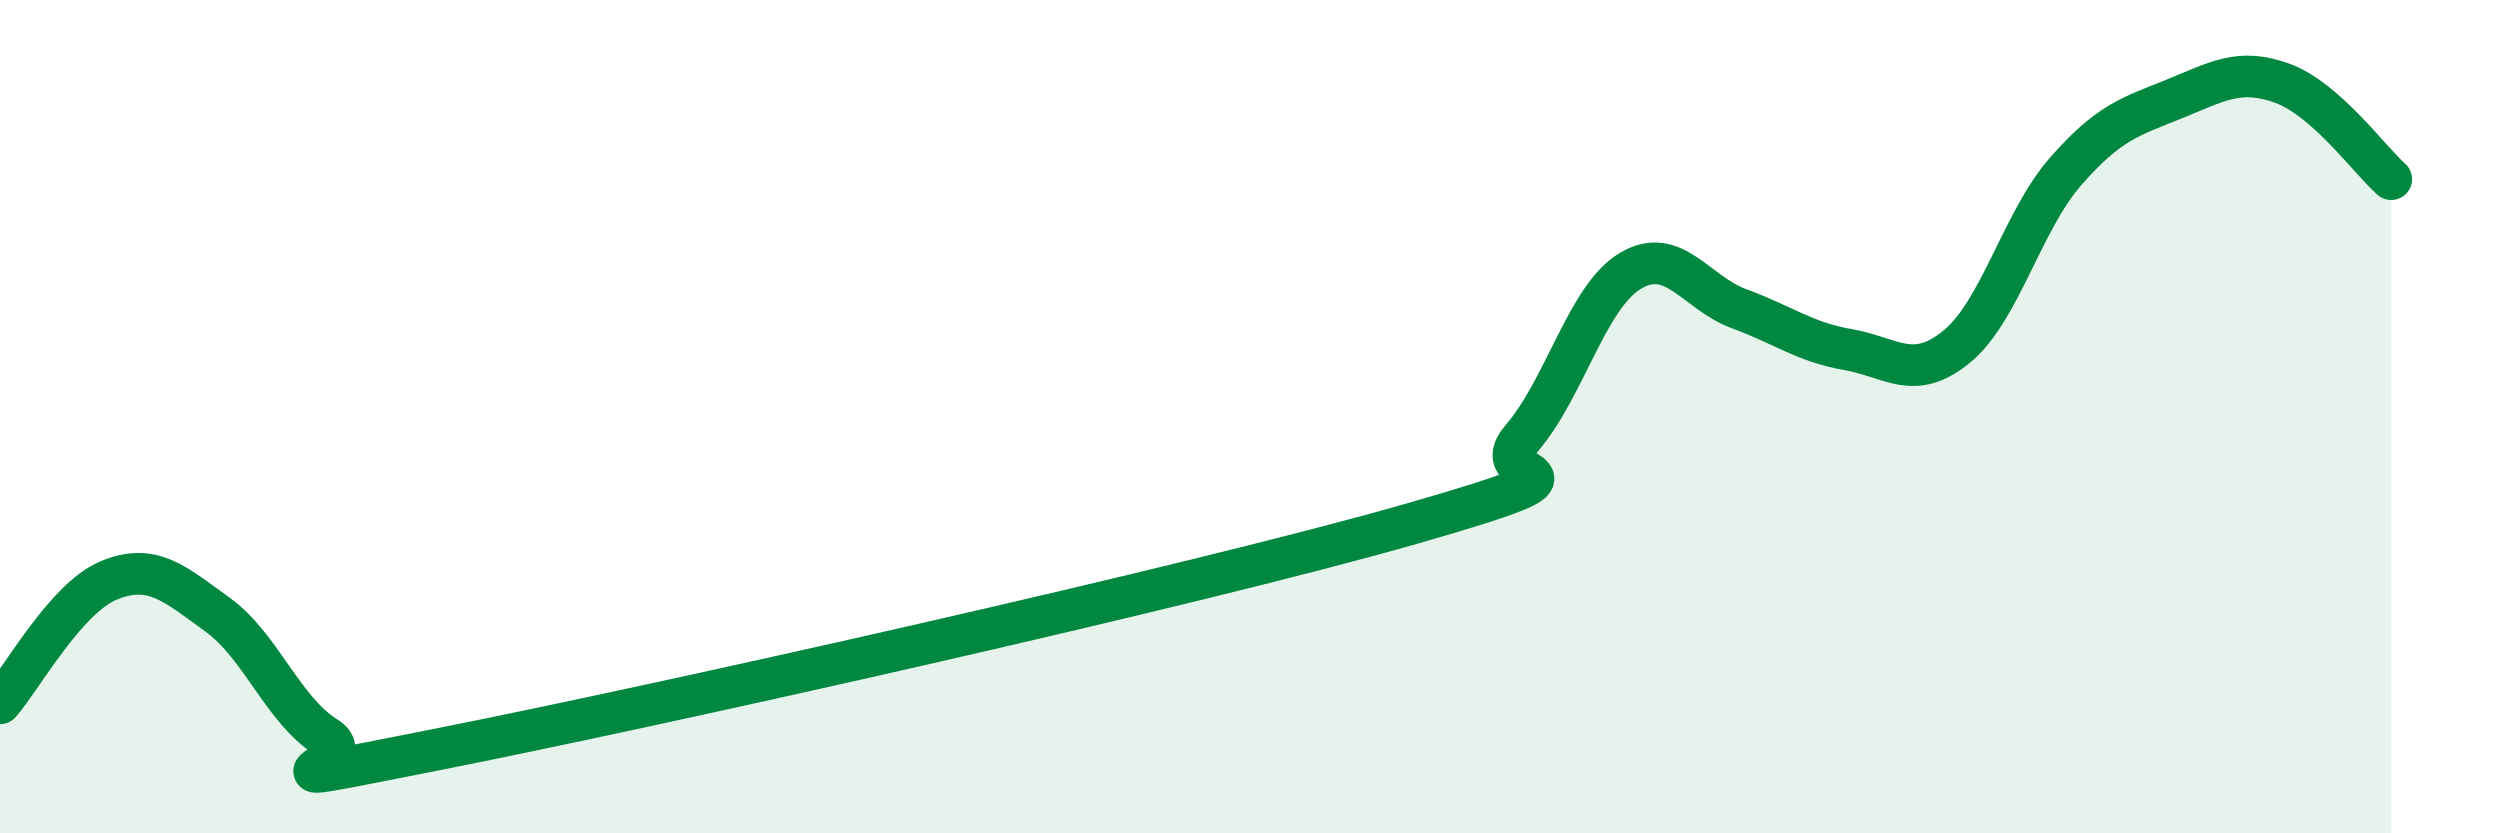 
    <svg width="60" height="20" viewBox="0 0 60 20" xmlns="http://www.w3.org/2000/svg">
      <path
        d="M 0,16.88 C 0.52,16.29 1.57,14.36 2.61,13.93 C 3.65,13.5 4.18,14 5.22,14.75 C 6.26,15.5 6.79,17.04 7.83,17.69 C 8.87,18.34 5.21,19.03 10.43,18 C 15.65,16.97 28.69,14.06 33.91,12.56 C 39.13,11.06 35.48,11.73 36.52,10.52 C 37.56,9.31 38.09,7.12 39.13,6.5 C 40.17,5.88 40.7,7.03 41.74,7.41 C 42.78,7.79 43.31,8.21 44.35,8.39 C 45.39,8.57 45.92,9.17 46.96,8.32 C 48,7.47 48.53,5.31 49.57,4.12 C 50.61,2.93 51.13,2.8 52.17,2.38 C 53.21,1.96 53.74,1.62 54.78,2 C 55.82,2.38 56.87,3.84 57.39,4.3L57.39 20L0 20Z"
        fill="#008740"
        opacity="0.1"
        stroke-linecap="round"
        stroke-linejoin="round"
      />
      <path
        d="M 0,16.88 C 0.52,16.29 1.57,14.36 2.61,13.93 C 3.65,13.5 4.18,14 5.22,14.75 C 6.26,15.5 6.79,17.04 7.83,17.69 C 8.87,18.34 5.21,19.03 10.43,18 C 15.65,16.97 28.69,14.06 33.91,12.56 C 39.13,11.06 35.48,11.73 36.52,10.52 C 37.56,9.31 38.09,7.12 39.13,6.5 C 40.17,5.88 40.7,7.03 41.74,7.41 C 42.78,7.79 43.31,8.21 44.35,8.39 C 45.39,8.57 45.92,9.17 46.96,8.32 C 48,7.47 48.53,5.31 49.57,4.12 C 50.61,2.93 51.13,2.8 52.17,2.38 C 53.21,1.96 53.74,1.62 54.78,2 C 55.82,2.38 56.87,3.84 57.39,4.3"
        stroke="#008740"
        stroke-width="1"
        fill="none"
        stroke-linecap="round"
        stroke-linejoin="round"
      />
    </svg>
  